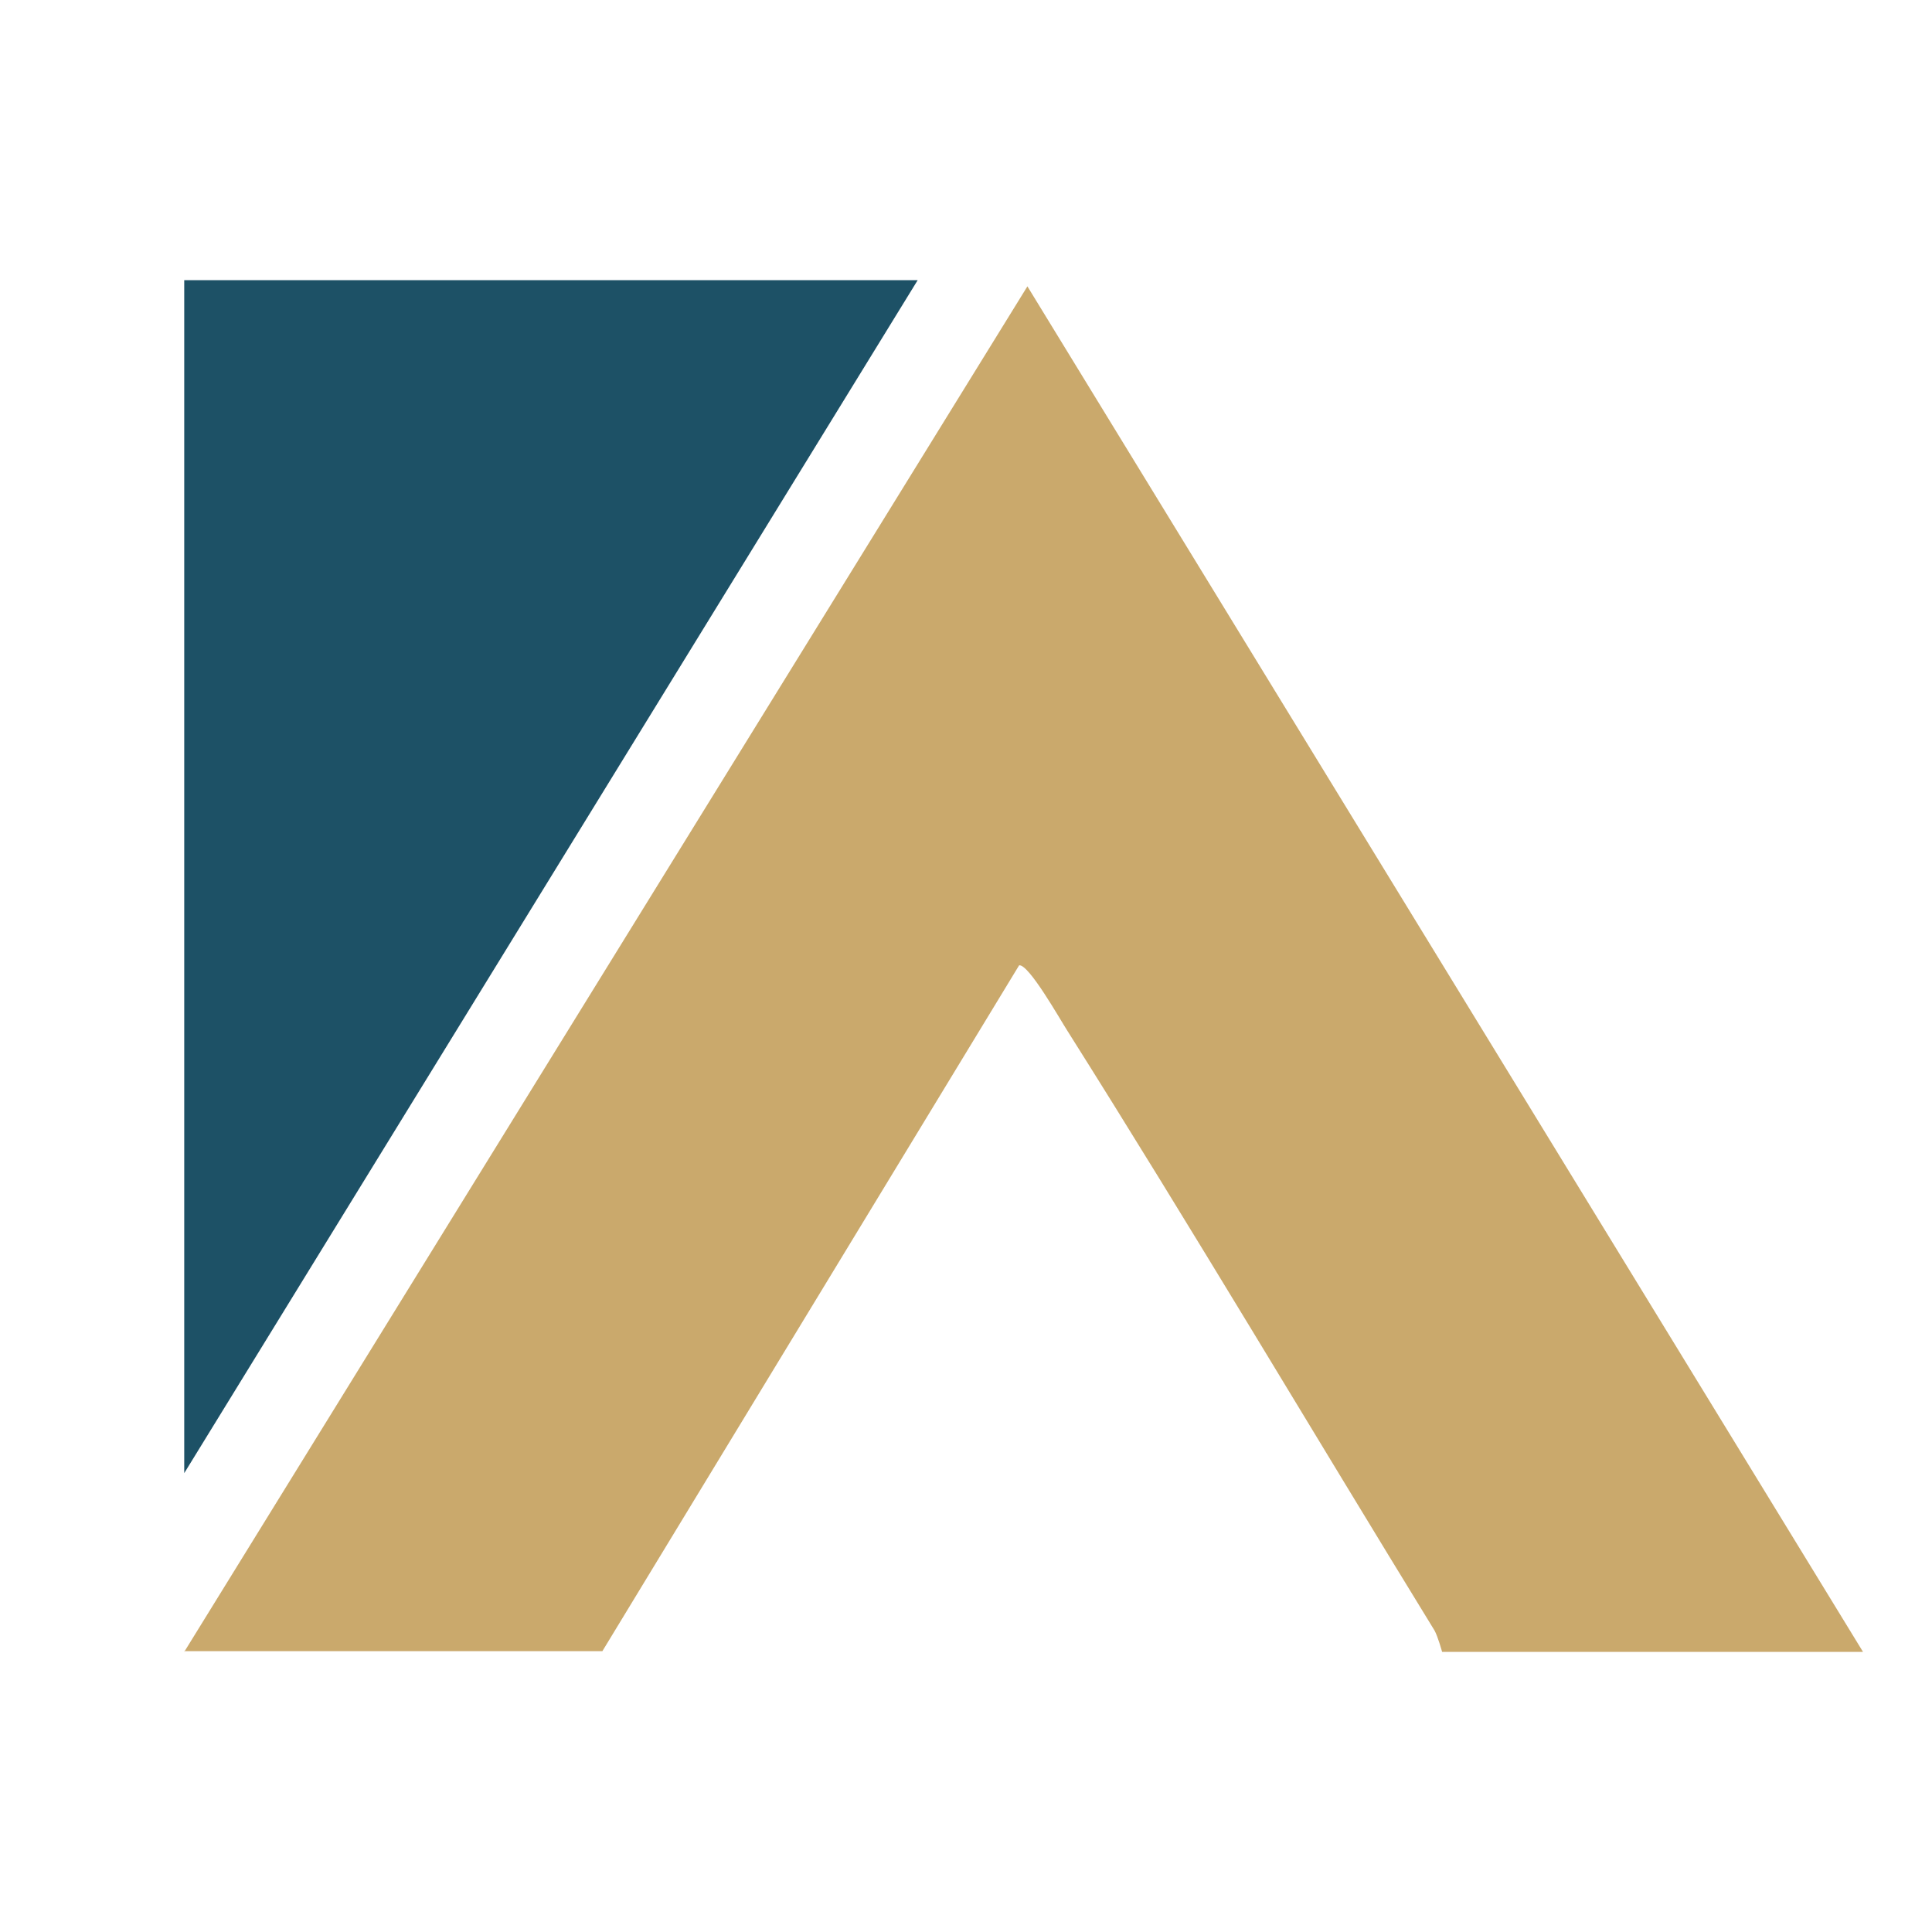 <?xml version="1.0" encoding="UTF-8"?>
<svg id="Layer_1" xmlns="http://www.w3.org/2000/svg" version="1.1" viewBox="0 0 28 28">
  <!-- Generator: Adobe Illustrator 29.6.0, SVG Export Plug-In . SVG Version: 2.1.1 Build 207)  -->
  <defs>
    <style>
      .st0 {
        fill: #caa96c;
      }

      .st1 {
        fill: #1d5166;
      }
    </style>
  </defs>
  <path class="st0" d="M2.67,23.94L14.89,4.15l12.11,19.79h-6.1s-.06-.22-.11-.31c-1.78-2.9-3.51-5.82-5.32-8.69-.11-.17-.56-.97-.7-.95l-6.04,9.94H2.64h.03Z"/>
  <polygon class="st1" points="13.3 4.06 2.67 21.35 2.67 4.06 13.3 4.06"/>
</svg>